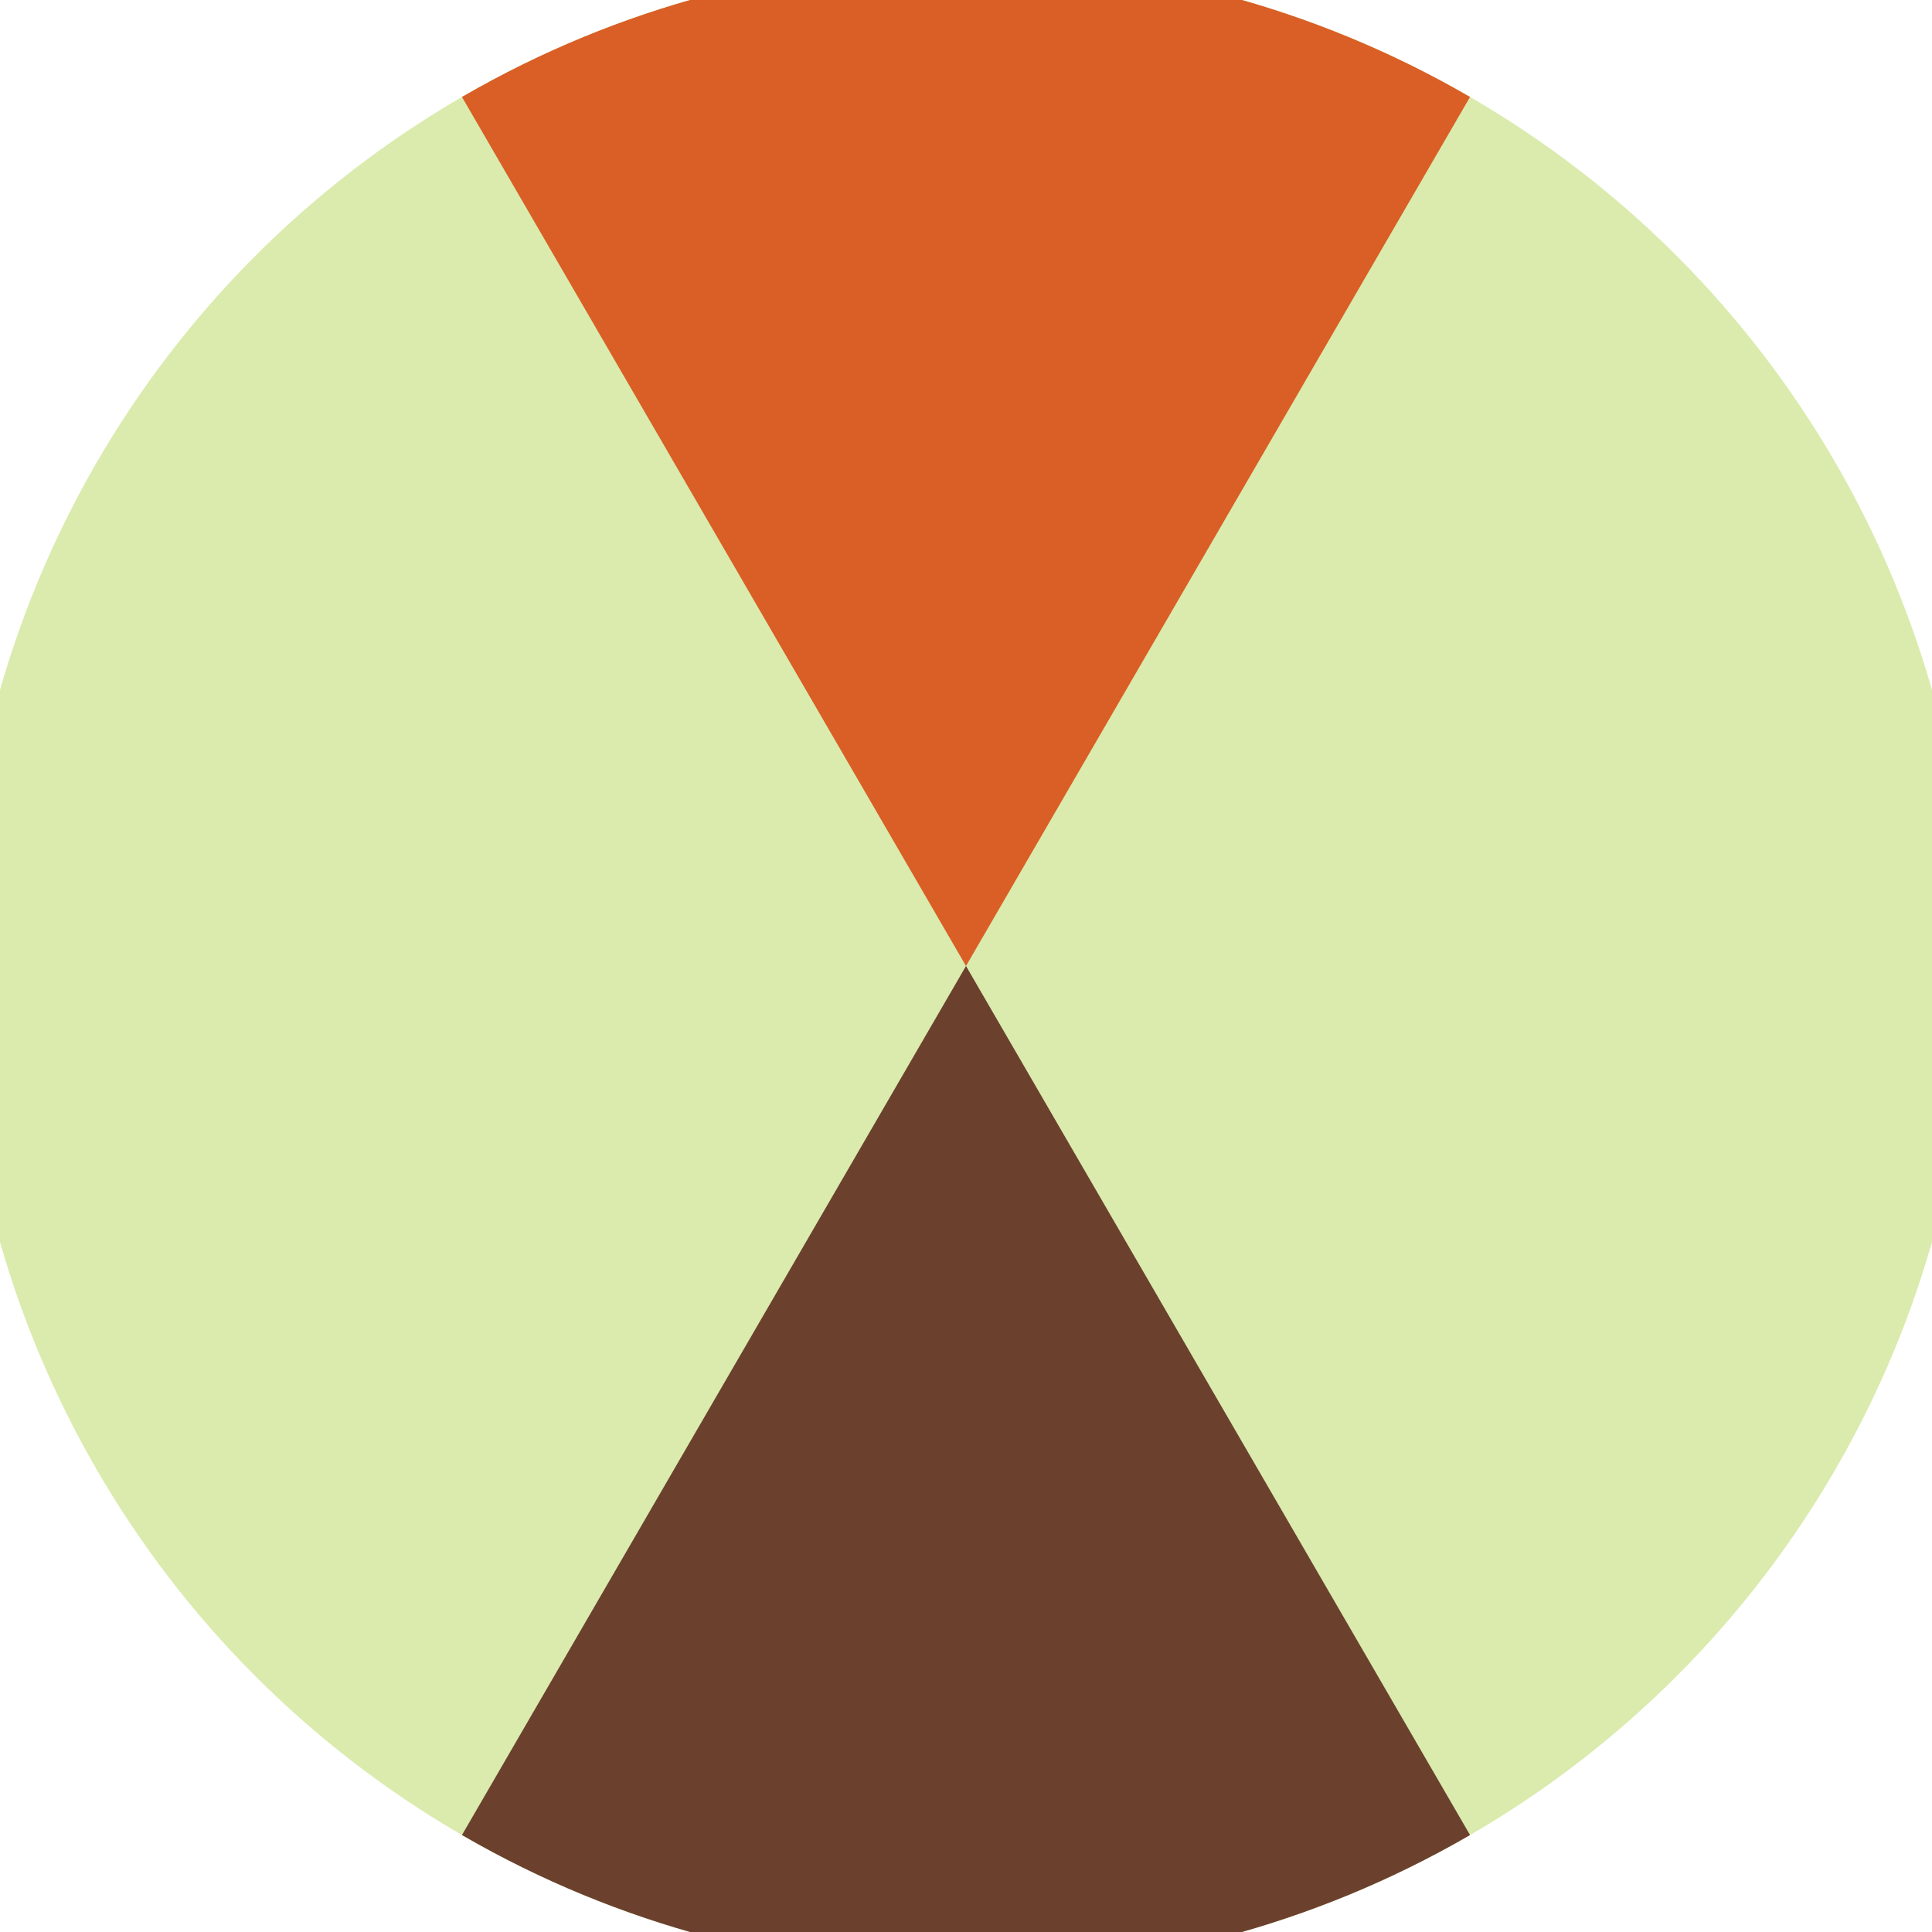 <svg xmlns="http://www.w3.org/2000/svg" width="128" height="128" viewBox="0 0 100 100" shape-rendering="geometricPrecision">
                            <defs>
                                <clipPath id="clip">
                                    <circle cx="50" cy="50" r="52" />
                                    <!--<rect x="0" y="0" width="100" height="100"/>-->
                                </clipPath>
                            </defs>
                            <g transform="rotate(0 50 50)">
                            <rect x="0" y="0" width="100" height="100" fill="#daebad" clip-path="url(#clip)"/><path d="M 21 0 L 50 50 L 79 0 V -1 H -1 Z" fill="#d95f26" clip-path="url(#clip)"/><path d="M 21 100 L 50 50 L 79 100 V 101 H -1 Z" fill="#6b412e" clip-path="url(#clip)"/></g></svg>